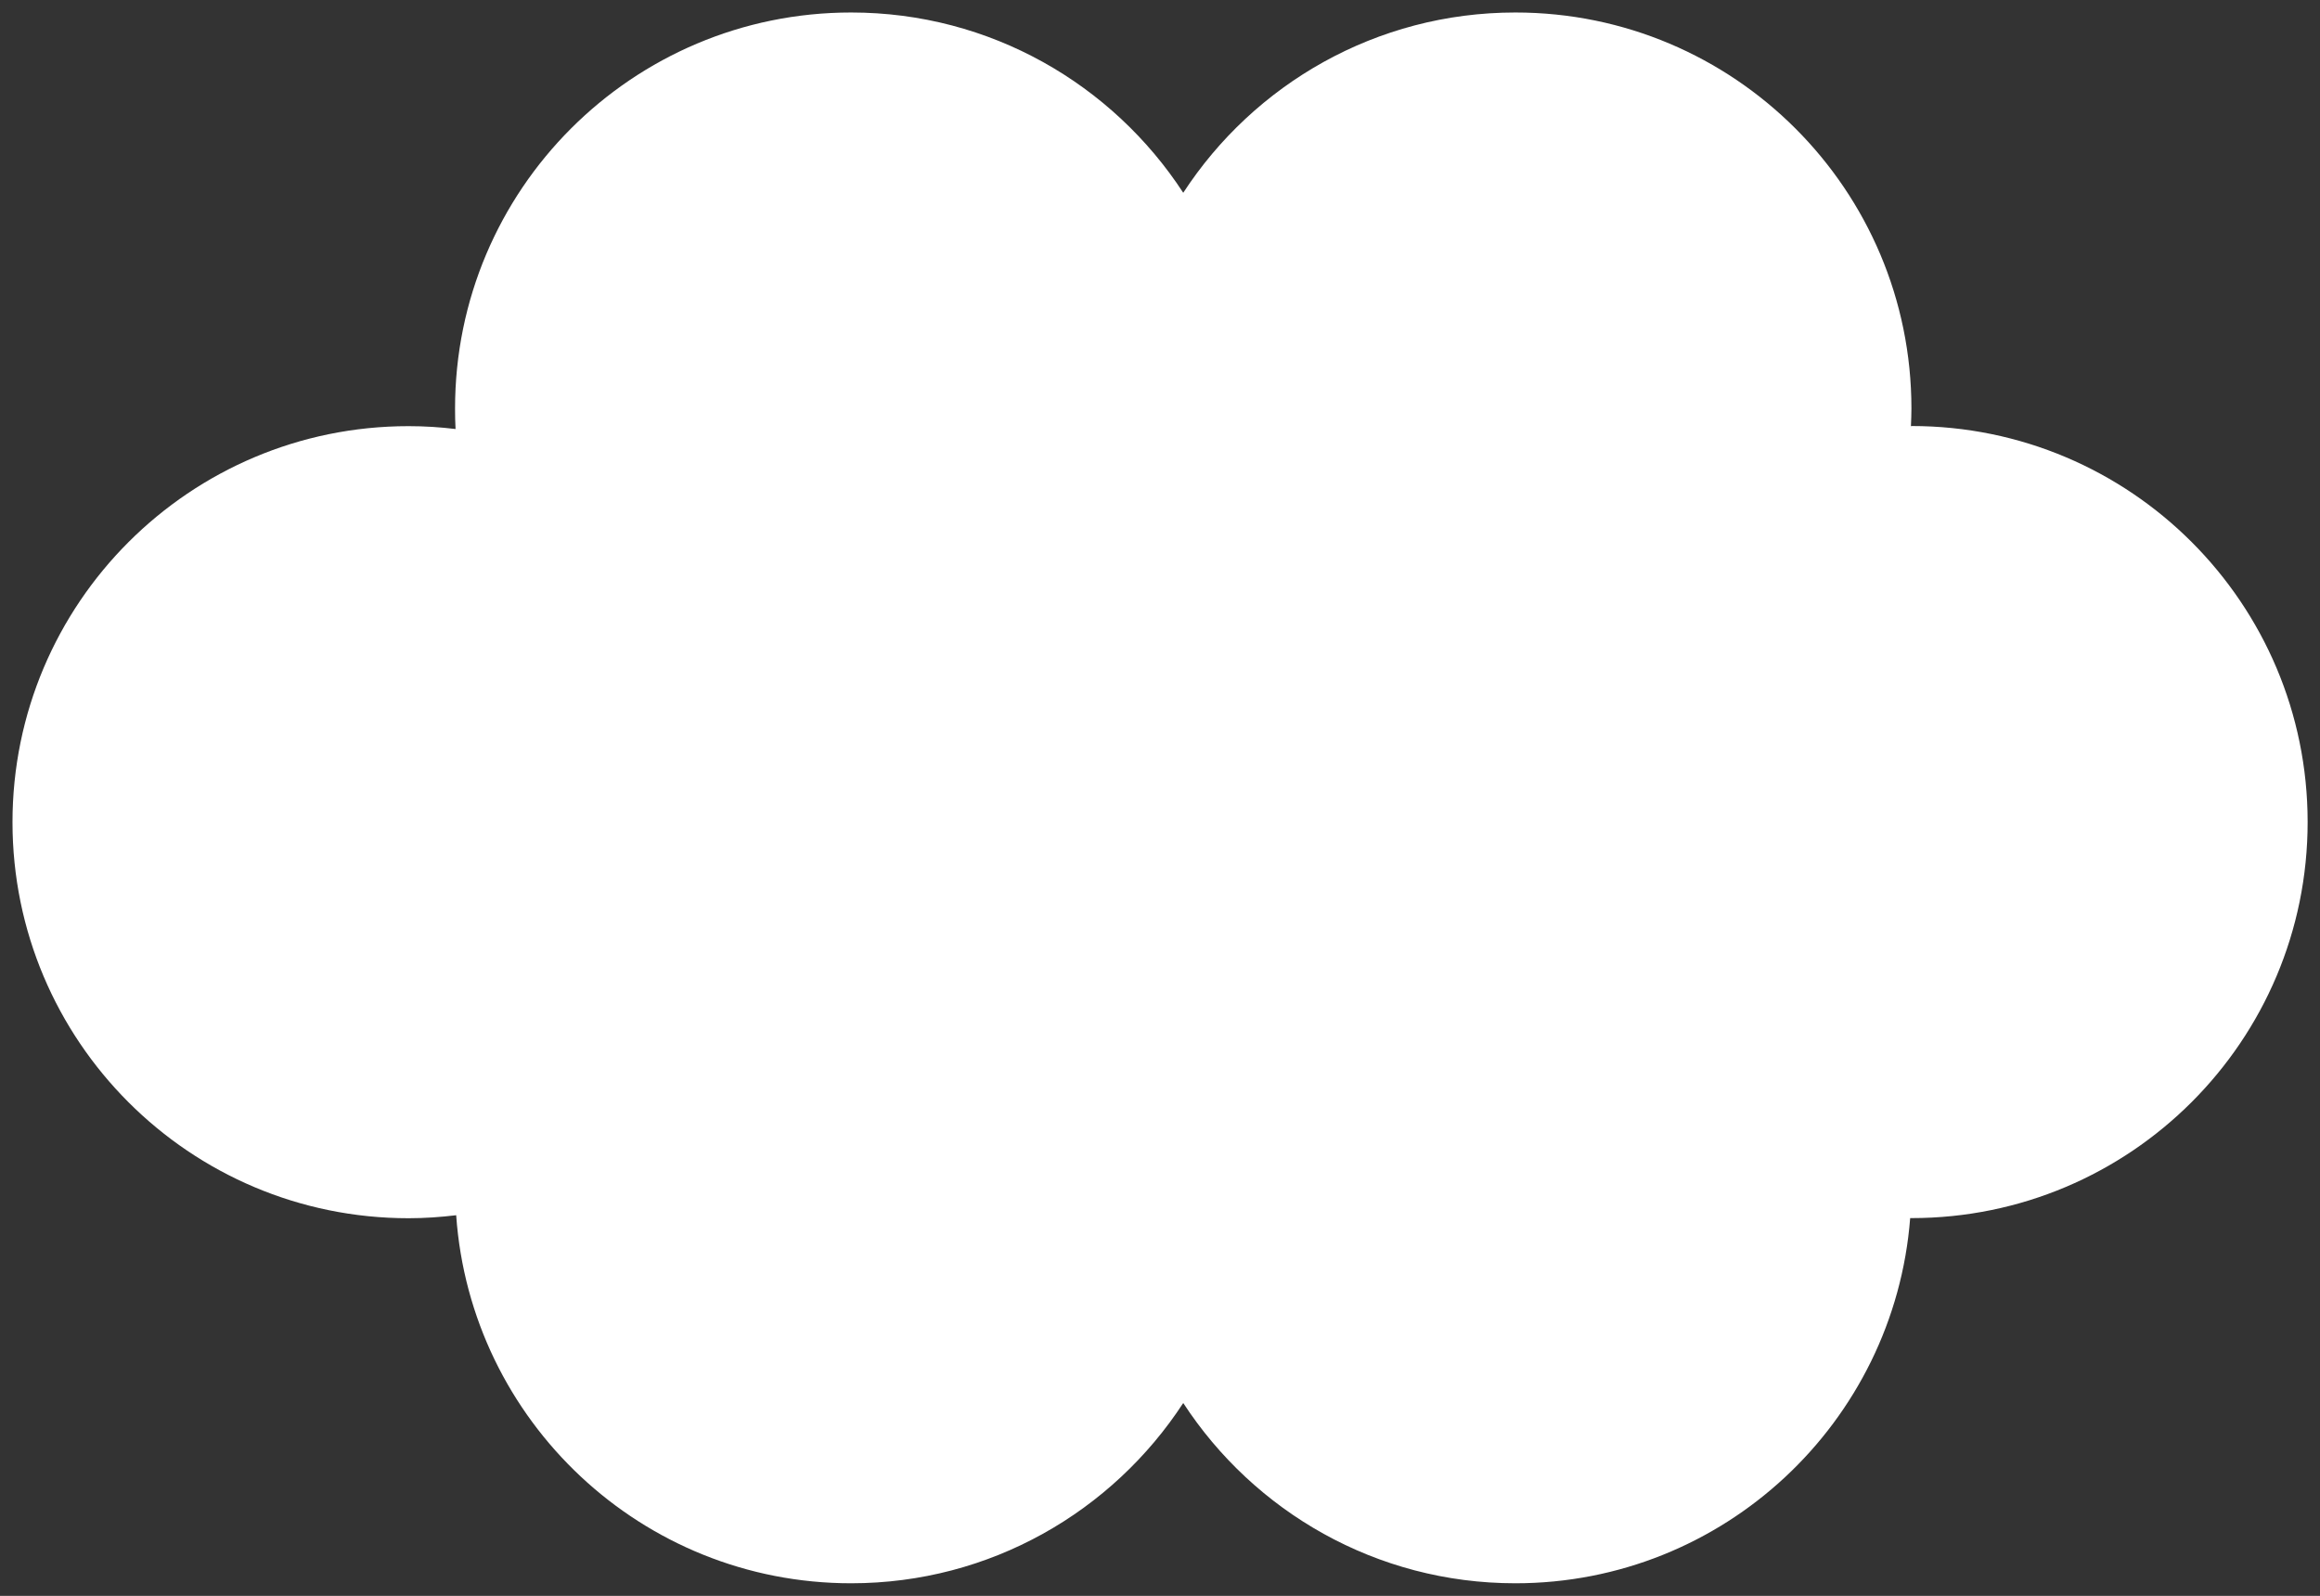 <?xml version="1.0" encoding="UTF-8"?>
<svg id="_레이어_2" data-name="레이어 2" xmlns="http://www.w3.org/2000/svg" xmlns:xlink="http://www.w3.org/1999/xlink" viewBox="0 0 185.68 127.74">
  <rect x="0" y="0" width="185.68" height="127.74" fill="#333333" stroke="none"/>
  <defs>
    <style>
      .cls-1 {
        fill: url(#_무제_그라디언트_15);
      }

      .cls-2 {
        fill: #fff;
      }

      .cls-3 {
        mask: url(#mask);
      }

      .cls-4 {
        fill: none;
      }

      .cls-5 {
        clip-path: url(#clippath);
      }
    </style>
    <linearGradient id="_무제_그라디언트_15" data-name="무제 그라디언트 15" x1="-1469.8" y1="1503.37" x2="-1468.8" y2="1503.37" gradientTransform="translate(-189537.06 184807.72) rotate(90) scale(125.74 -125.74)" gradientUnits="userSpaceOnUse">
      <stop offset="0" stop-color="#fff"/>
      <stop offset=".25" stop-color="#fff"/>
      <stop offset="1" stop-color="#000"/>
    </linearGradient>
    <mask id="mask" x="-1469.8" y="-10664.11" width="1920" height="12173" maskUnits="userSpaceOnUse">
      <rect class="cls-1" x="-1469.8" y="-10664.11" width="1920" height="12173"/>
    </mask>
    <clipPath id="clippath">
      <rect id="SVGID" class="cls-4" width="185.68" height="127.74"/>
    </clipPath>
  </defs>
  <g id="_아이템" data-name="아이템">
    <g class="cls-3">
      <g class="cls-5">
        <path class="cls-2" d="M152.98,34.11s-.02,0-.04,0c.02-.47.04-.94.04-1.41,0-17.51-14.19-31.7-31.7-31.7-11.14,0-20.92,5.75-26.58,14.43-5.66-8.68-15.44-14.43-26.58-14.43-17.51,0-31.7,14.19-31.7,31.7,0,.55.01,1.1.04,1.64-1.23-.15-2.49-.23-3.76-.23C15.19,34.11,1,48.3,1,65.81s14.19,31.7,31.7,31.7c1.29,0,2.56-.09,3.81-.24,1.15,16.46,14.86,29.46,31.61,29.46,11.14,0,20.92-5.75,26.58-14.43,5.66,8.68,15.44,14.43,26.58,14.43,16.67,0,30.33-12.88,31.6-29.23.04,0,.07,0,.11,0,17.51,0,31.7-14.19,31.7-31.7s-14.19-31.7-31.7-31.7"/>
      </g>
    </g>
  </g>
</svg>